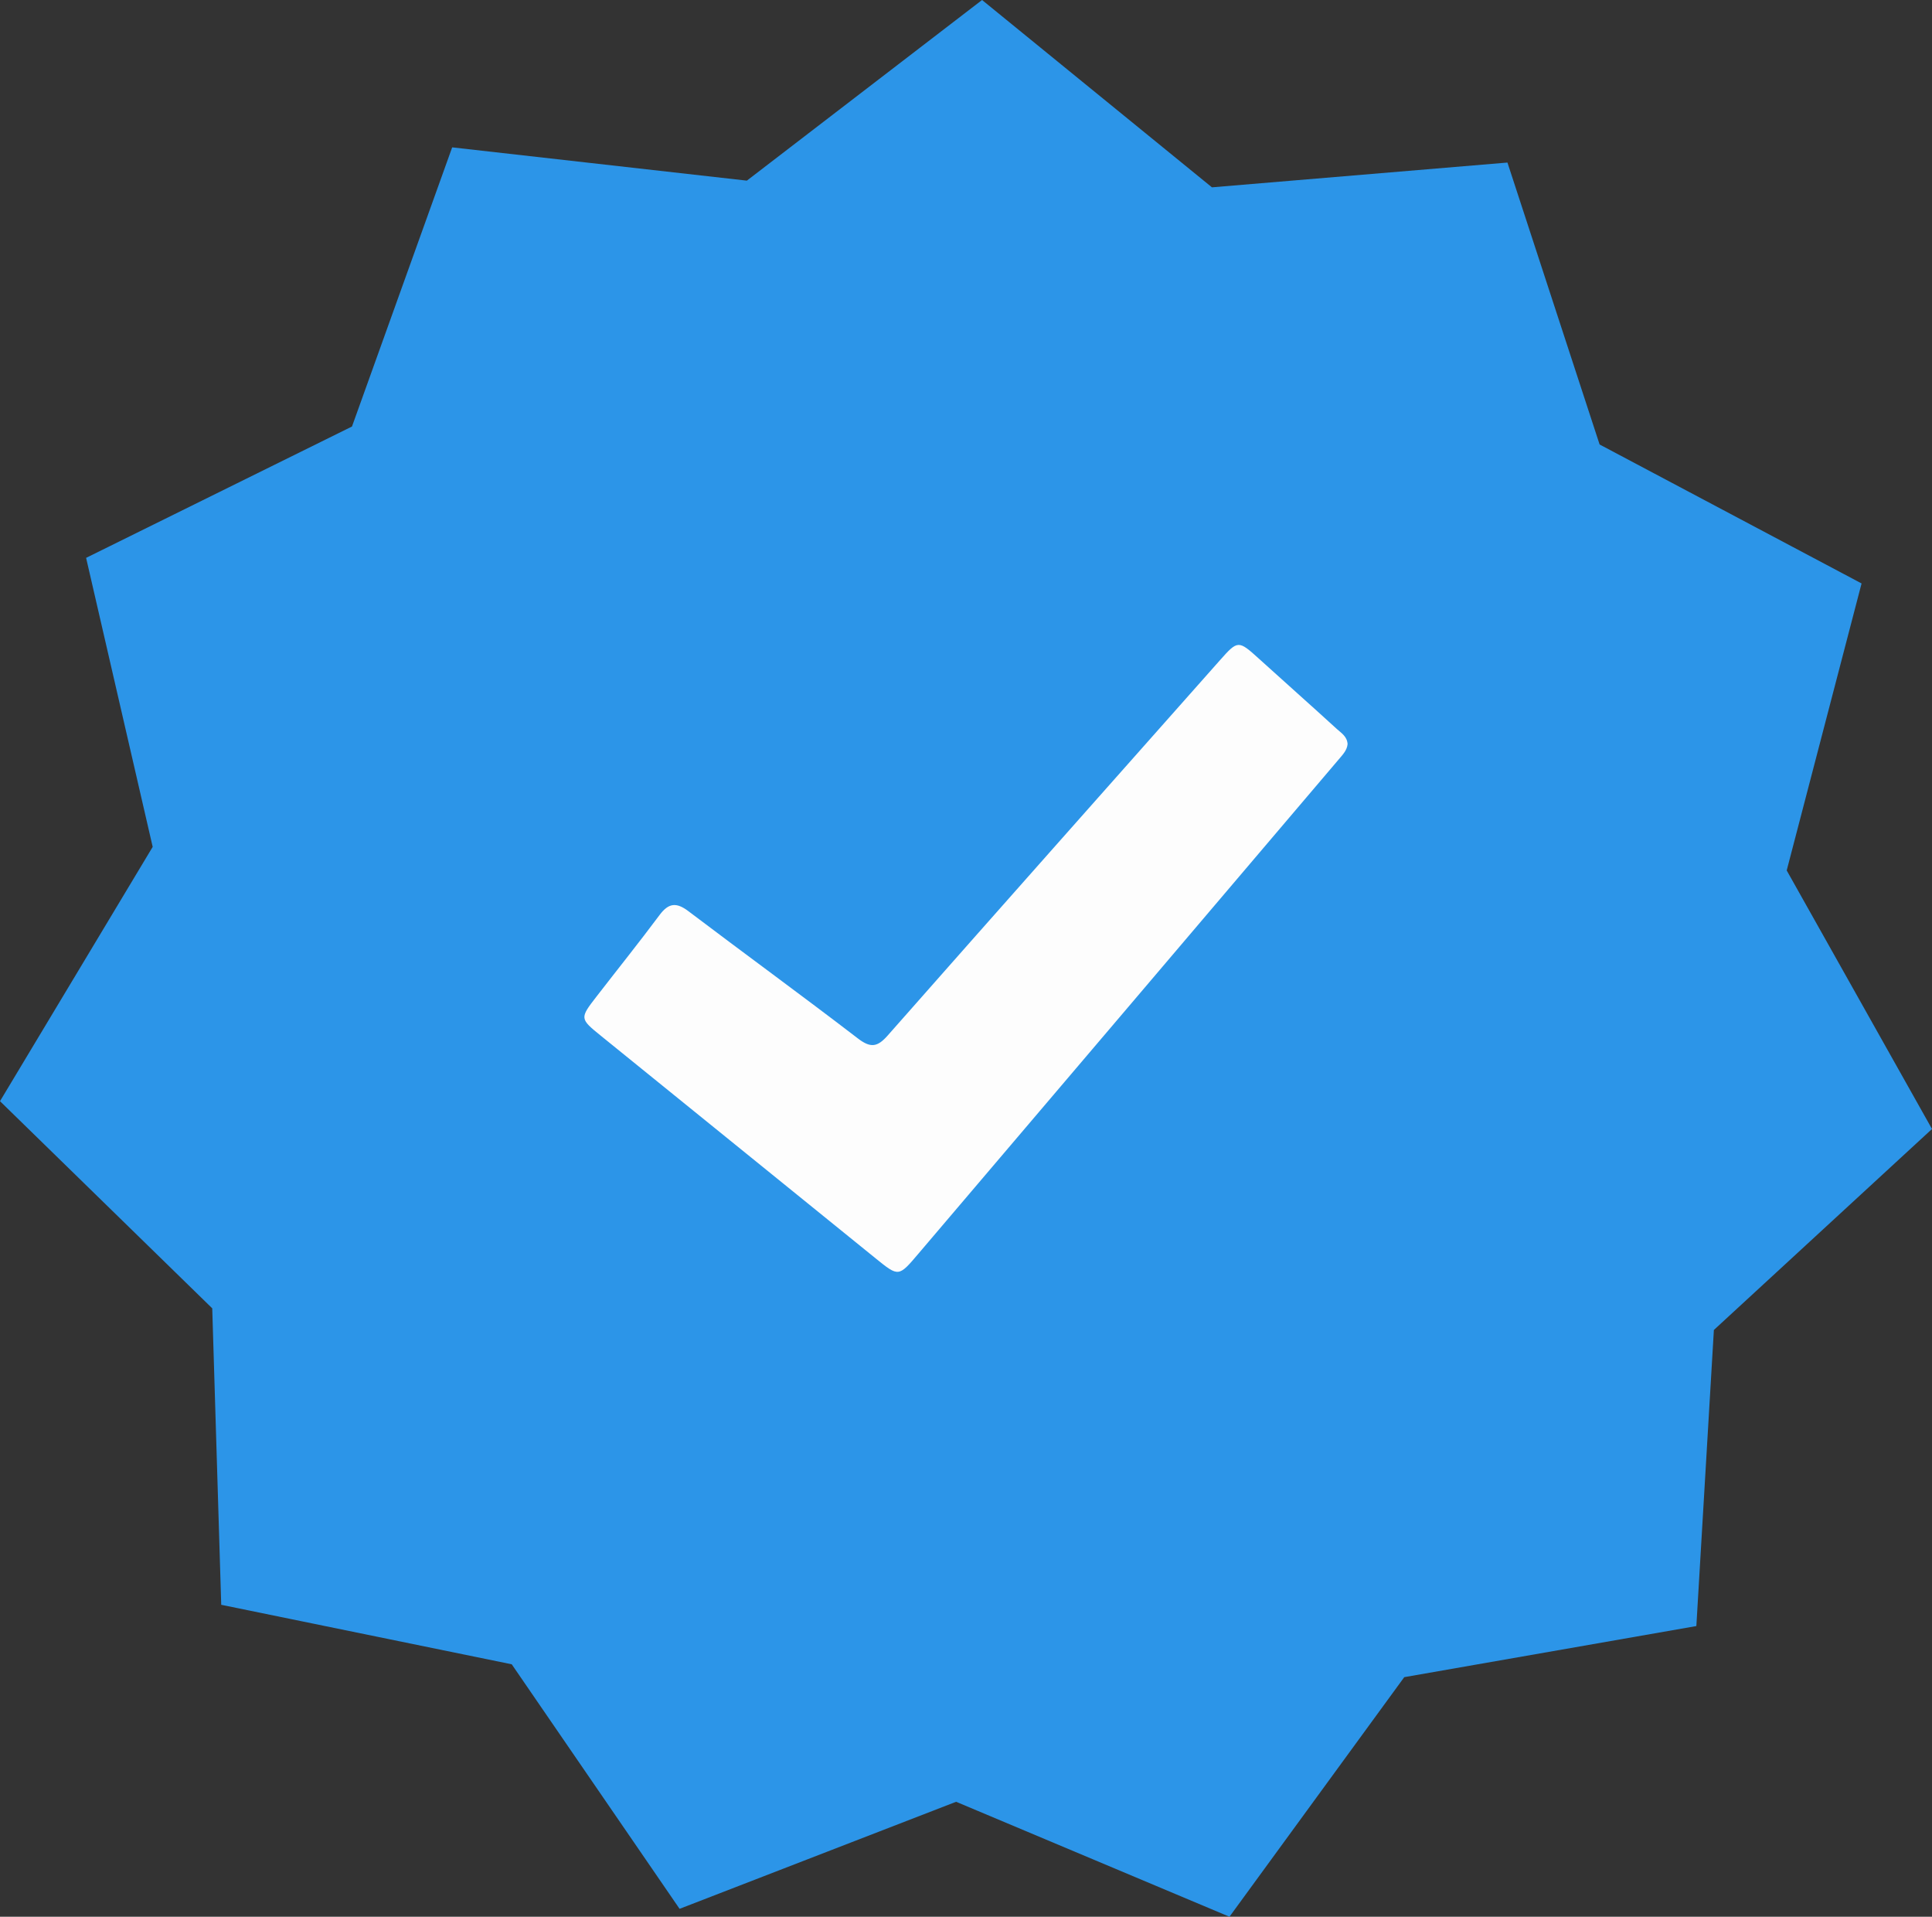 <?xml version="1.0" encoding="UTF-8"?>
<svg id="Layer_2" data-name="Layer 2" xmlns="http://www.w3.org/2000/svg" viewBox="0 0 522.59 518.34">
  <rect x="0" y="0" width="522.59" height="518.34" fill="#333333" stroke="none"/>
  <defs>
    <style>
      .cls-1 {
        fill: #2c95e8;
      }

      .cls-1, .cls-2 {
        stroke-width: 0px;
      }

      .cls-2 {
        fill: #fdfdfd;
      }
    </style>
  </defs>
  <g id="Layer_1-2" data-name="Layer 1">
    <polygon class="cls-1" points="265.64 0 327.82 50.66 407.75 43.96 432.68 120.2 503.54 157.78 483.29 235.39 522.59 305.31 463.59 359.66 458.85 439.73 379.84 453.55 332.56 518.34 258.62 487.25 183.82 516.2 138.42 450.07 59.84 433.98 57.41 353.81 0 297.79 41.3 229.02 23.29 150.86 95.21 115.34 122.31 39.85 202.02 48.85 265.64 0"/>
    <path class="cls-2" d="M364.51,201.21c-.13,1.64-1.29,2.85-2.37,4.12-19.05,22.39-38.08,44.8-57.13,67.19-18.84,22.15-37.7,44.28-56.53,66.44-5.4,6.36-5.37,6.41-11.6,1.36-24.79-20.07-49.57-40.14-74.35-60.22-5.72-4.63-5.73-4.73-1.2-10.58,5.69-7.36,11.52-14.62,17.08-22.08,2.45-3.29,4.57-3.48,7.81-1.02,15.23,11.53,30.67,22.77,45.83,34.4,3.44,2.64,5.28,2.37,8.07-.8,29.88-33.89,59.89-67.66,89.86-101.47,4.84-5.46,5.01-5.44,10.55-.42,7.02,6.36,14.11,12.64,21.1,19.03,1.18,1.08,2.75,1.99,2.88,4.05Z"/>
  </g>
</svg>
